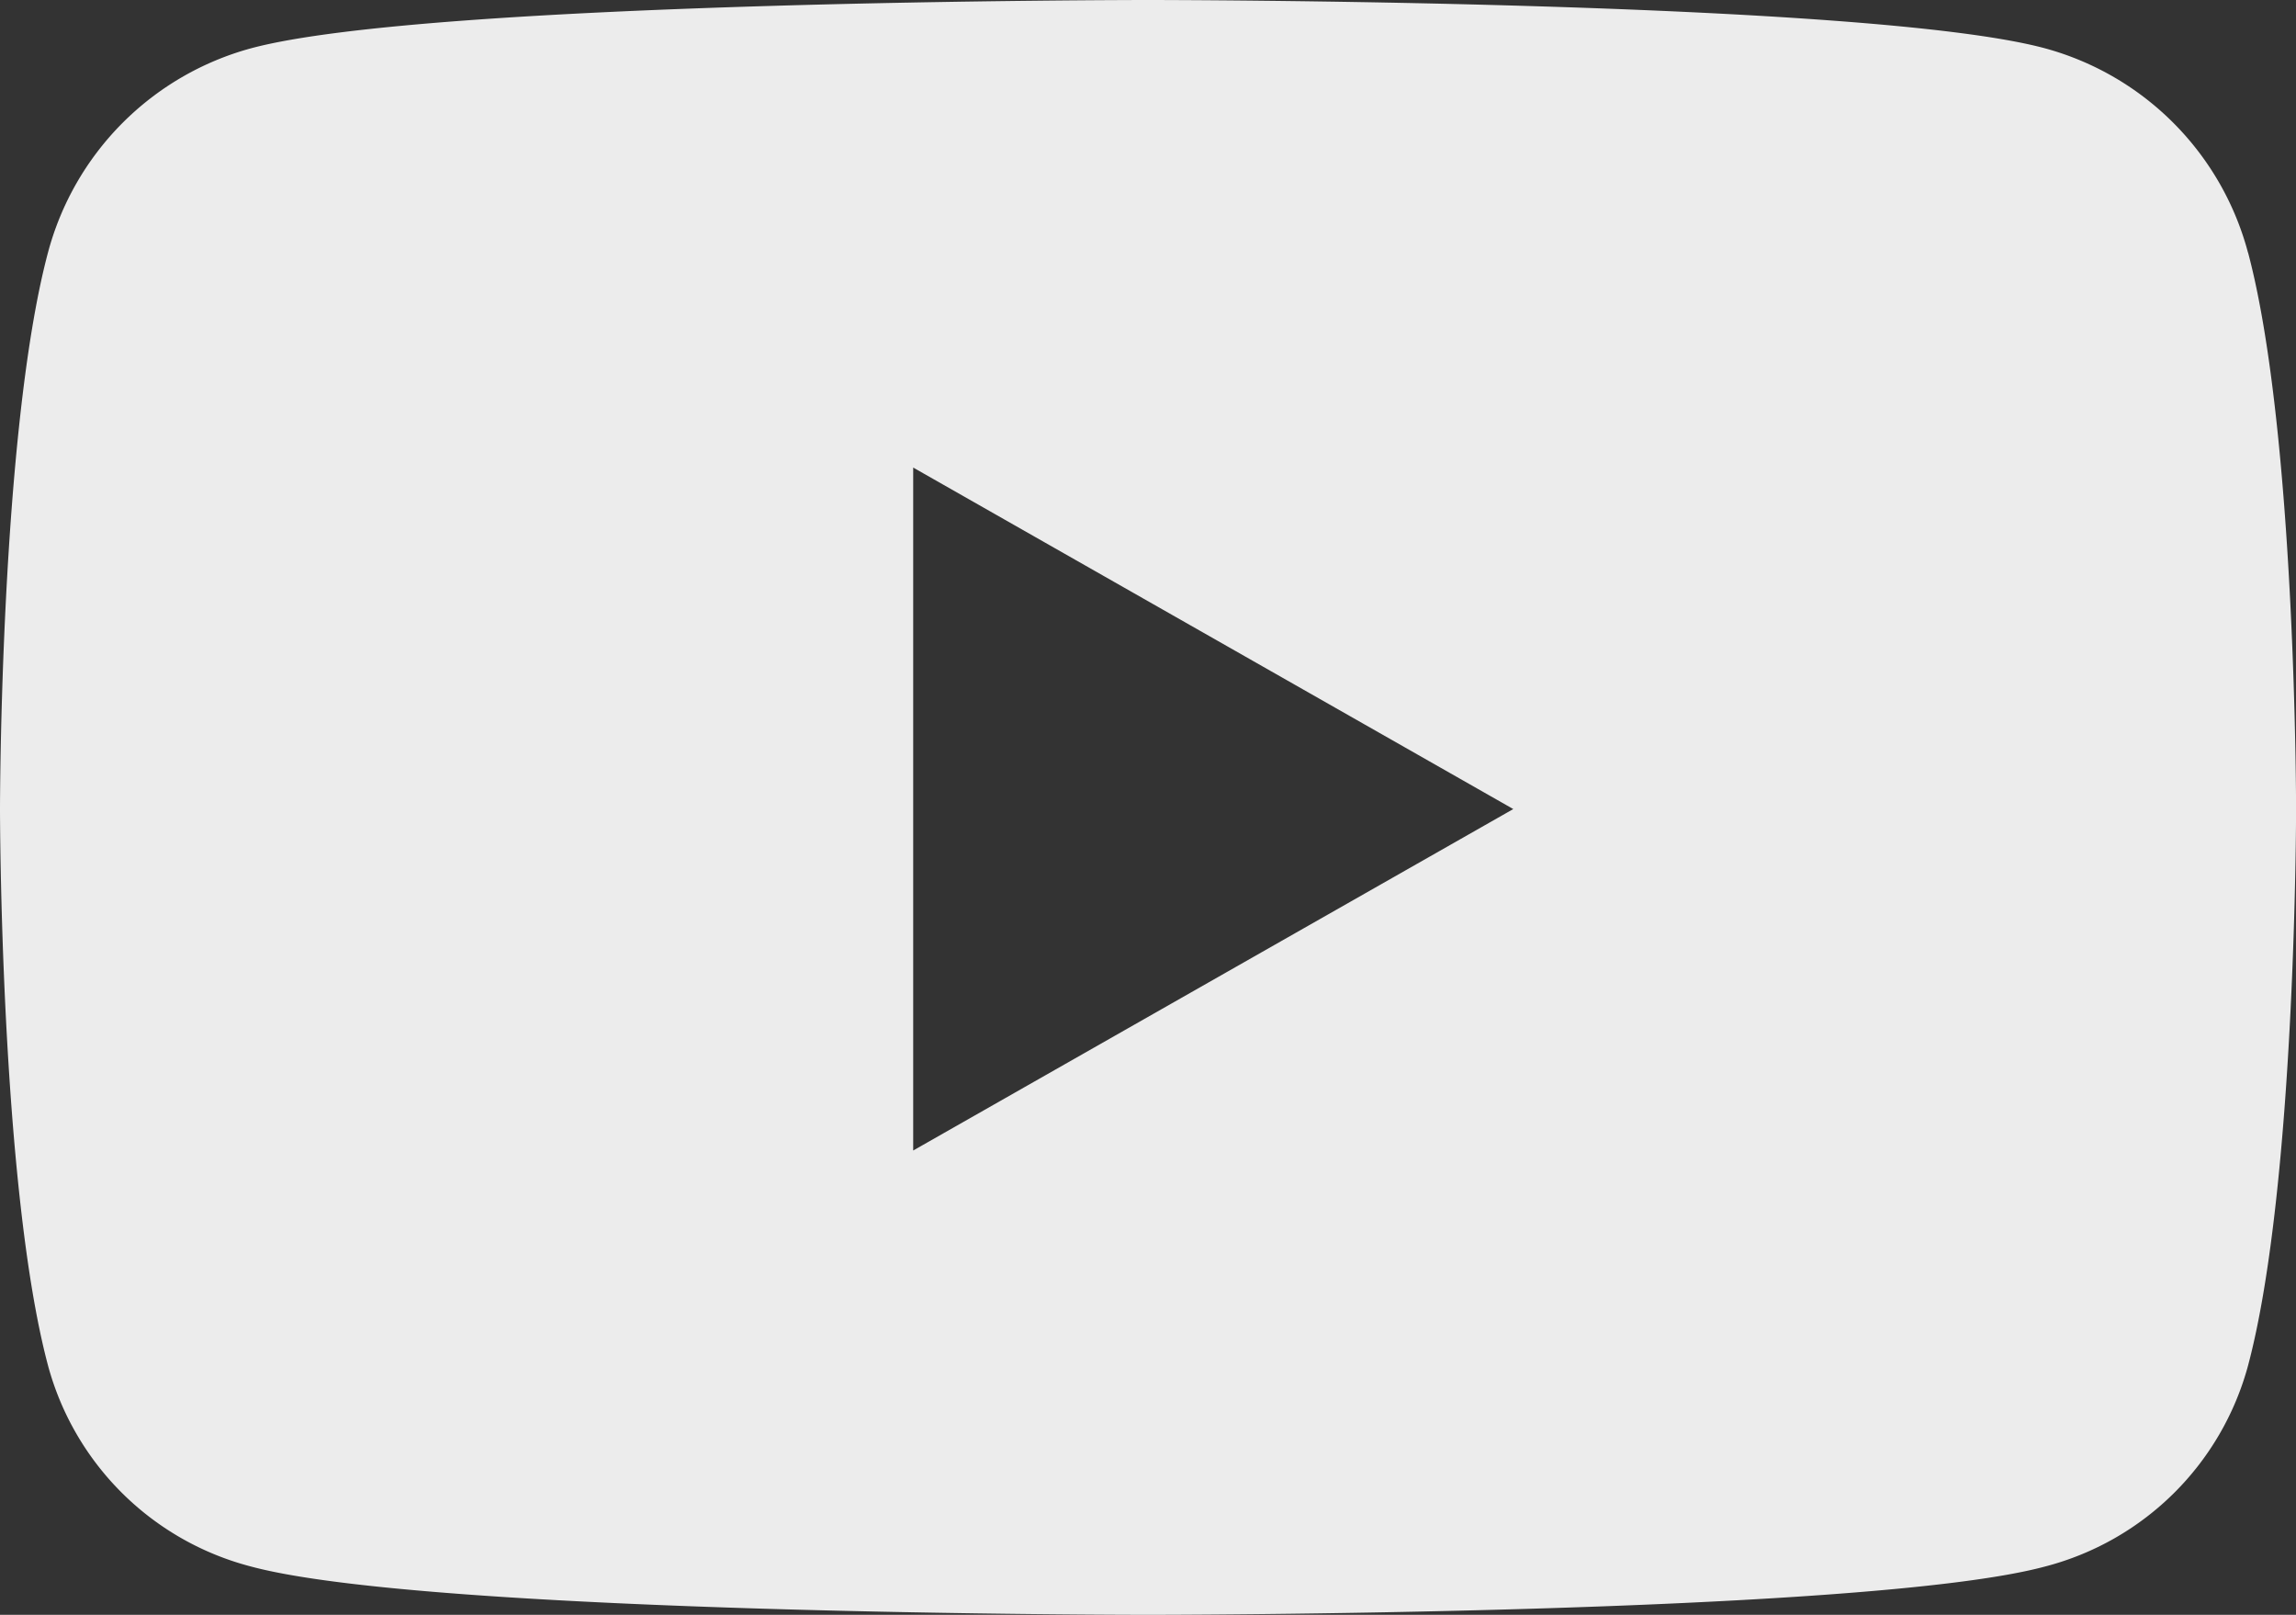 <svg xmlns="http://www.w3.org/2000/svg" width="58.806" height="41.348" viewBox="0 0 58.806 41.348">
  <rect x="0" y="0" width="58.806" height="41.348" fill="#333333" stroke="none"/>
  <path id="Icon_awesome-youtube" data-name="Icon awesome-youtube" d="M58.627,10.97a7.389,7.389,0,0,0-5.2-5.233C48.842,4.5,30.453,4.5,30.453,4.5S12.064,4.5,7.478,5.737a7.389,7.389,0,0,0-5.2,5.233C1.05,15.585,1.05,25.216,1.05,25.216s0,9.63,1.229,14.246a7.279,7.279,0,0,0,5.2,5.149c4.586,1.237,22.975,1.237,22.975,1.237s18.389,0,22.975-1.237a7.279,7.279,0,0,0,5.2-5.149c1.229-4.616,1.229-14.246,1.229-14.246s0-9.63-1.229-14.246ZM24.439,33.959V16.472l15.37,8.744-15.37,8.743Z" transform="translate(-1.05 -4.5)" fill="#ececec"/>
</svg>
